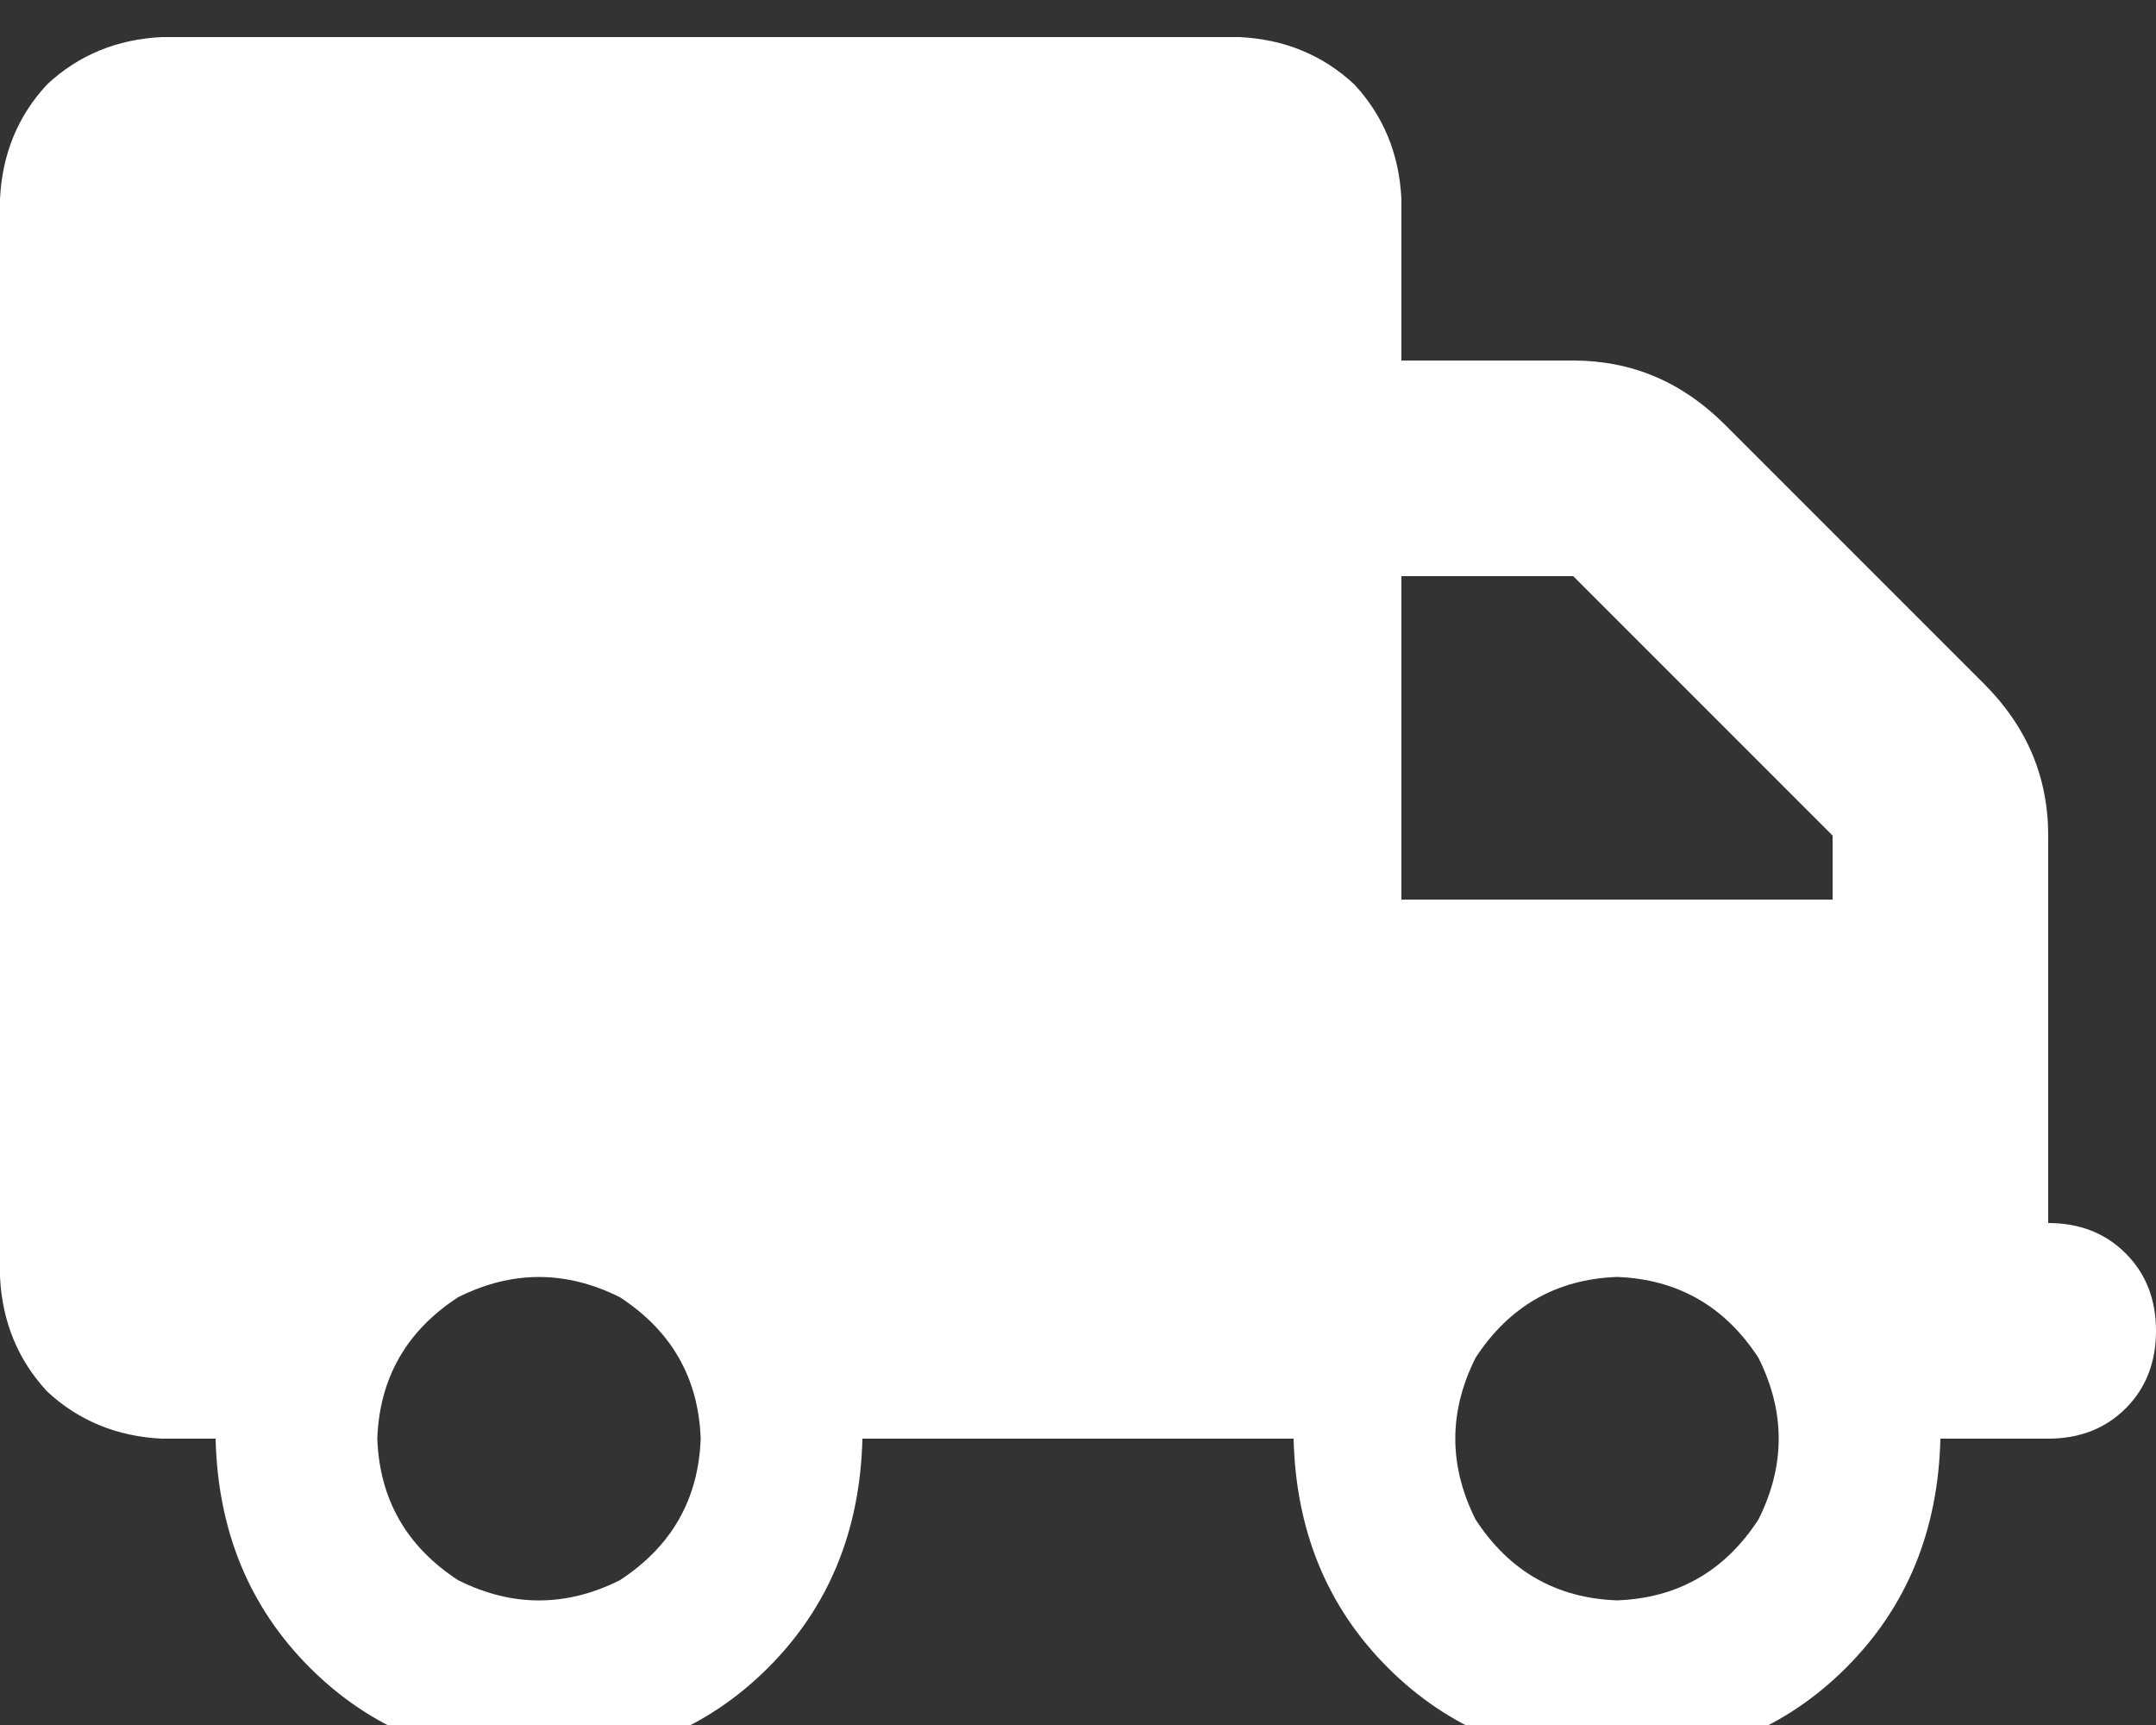 <svg xmlns="http://www.w3.org/2000/svg" xmlns:xlink="http://www.w3.org/1999/xlink" fill="none" version="1.1" width="20" height="16" viewBox="0 0 20 16"><rect x="0" y="0" width="20" height="16" fill="#333333" stroke="none"/><defs><clipPath id="master_svg0_38_4731"><rect x="0" y="0" width="20" height="16" rx="0"/></clipPath></defs><g clip-path="url(#master_svg0_38_4731)"><g transform="matrix(1,0,0,-1,0,32.688)"><g><path d="M1.5,32.344Q0.875,32.313,0.438,31.906Q0.031,31.469,0,30.844L0,20.844Q0.031,20.219,0.438,19.781Q0.875,19.375,1.5,19.344L2,19.344Q2.031,18.062,2.875,17.219Q3.719,16.375,5,16.344Q6.281,16.375,7.125,17.219Q7.969,18.062,8,19.344L12,19.344Q12.031,18.062,12.875,17.219Q13.719,16.375,15,16.344Q16.281,16.375,17.125,17.219Q17.969,18.062,18,19.344L19,19.344Q19.438,19.344,19.719,19.625Q20,19.906,20,20.344Q20,20.781,19.719,21.062Q19.438,21.344,19,21.344L19,23.344L19,24.344L19,24.938Q19,25.75,18.406,26.344L16,28.75Q15.406,29.344,14.594,29.344L13,29.344L13,30.844Q12.969,31.469,12.562,31.906Q12.125,32.313,11.5,32.344L1.5,32.344ZM13,27.344L14.594,27.344L13,27.344L14.594,27.344L17,24.938L17,24.344L13,24.344L13,27.344ZM3.5,19.344Q3.531,20.188,4.25,20.656Q5,21.031,5.75,20.656Q6.469,20.188,6.5,19.344Q6.469,18.5,5.75,18.031Q5,17.656,4.25,18.031Q3.531,18.5,3.5,19.344ZM15,20.844Q15.844,20.812,16.312,20.094Q16.688,19.344,16.312,18.594Q15.844,17.875,15,17.844Q14.156,17.875,13.688,18.594Q13.312,19.344,13.688,20.094Q14.156,20.812,15,20.844Z" fill="#FFFFFF" fill-opacity="1" style="mix-blend-mode:passthrough"/></g></g></g></svg>